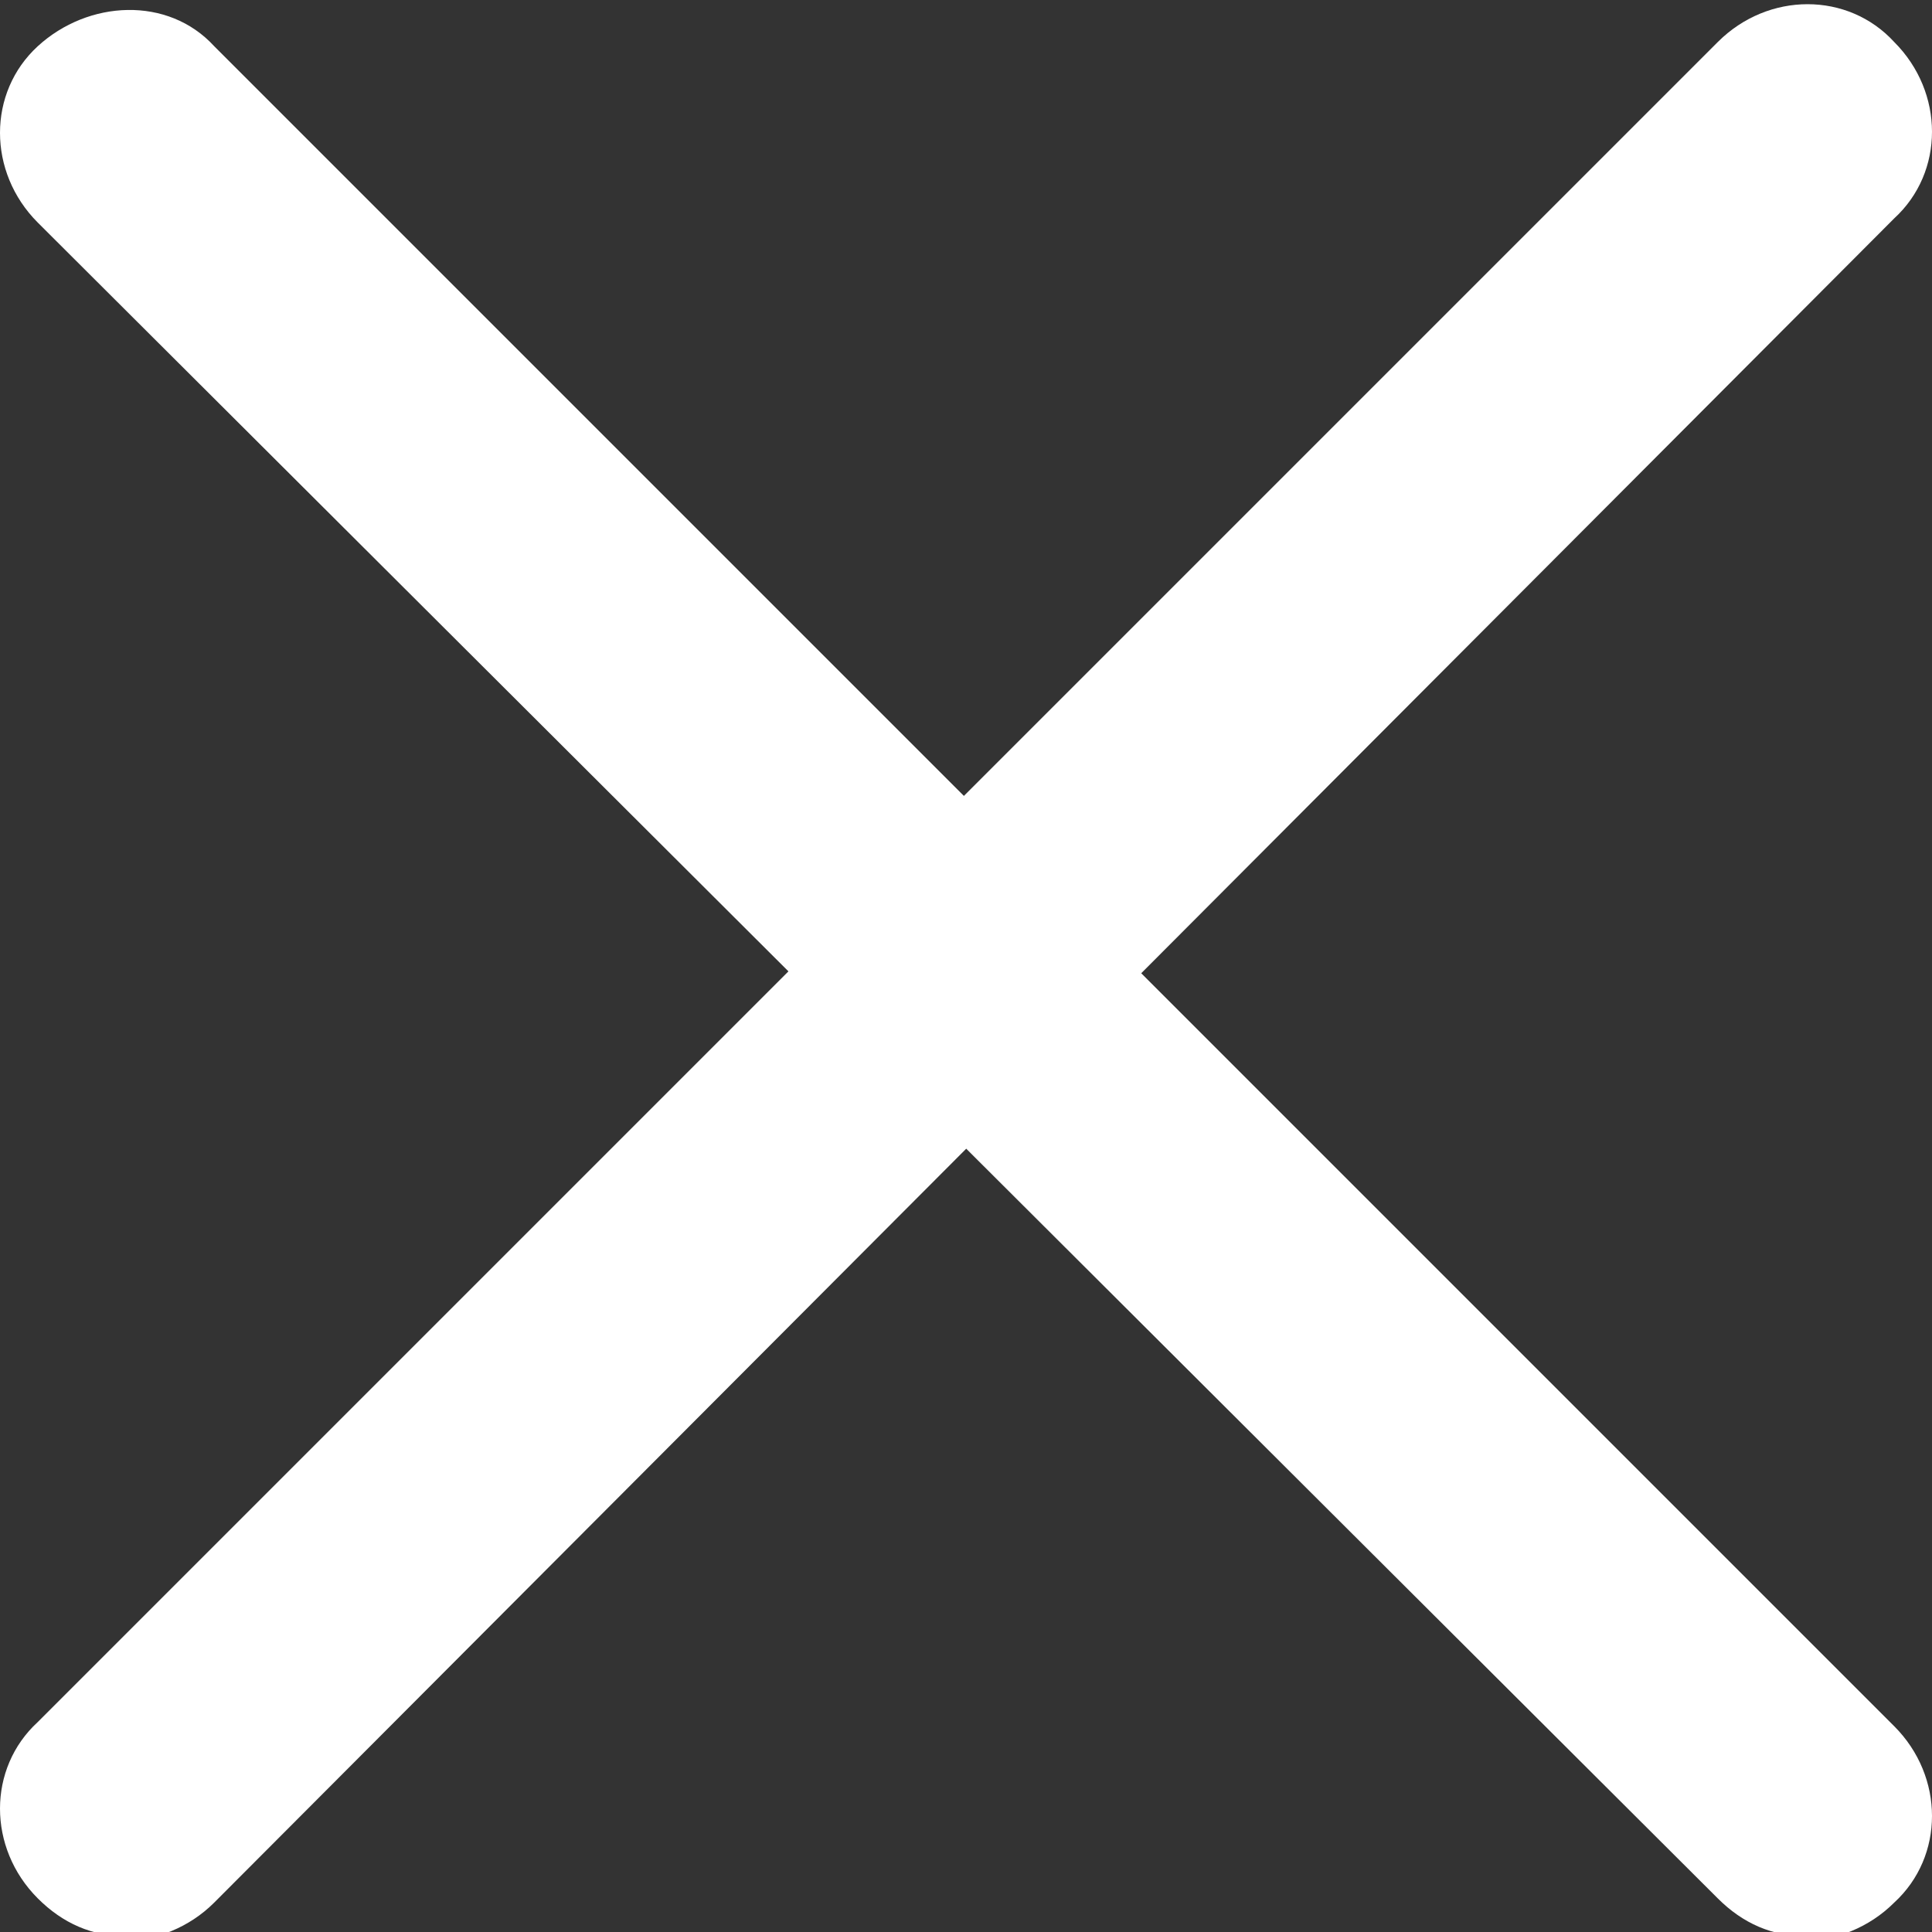 <?xml version="1.0" encoding="UTF-8"?>
<svg xmlns="http://www.w3.org/2000/svg" version="1.1" viewBox="0 0 46 46">
  <rect x="0" y="0" width="46" height="46" fill="#333333" stroke="none"/>
  <!-- Generator: Adobe Illustrator 29.0.1, SVG Export Plug-In . SVG Version: 2.1.0 Build 192)  -->
  <defs>
    <style>
      .st0 {
        fill: #fff;
      }

      .st1 {
        fill: #a8626c;
      }

      .st2 {
        display: none;
      }
    </style>
  </defs>
  <g id="_レイヤー_1" data-name="レイヤー_1" class="st2">
    <g>
      <path class="st1" d="M43,6H3C1.3,6,0,4.7,0,3S1.3,0,3,0h40c1.7,0,3,1.3,3,3s-1.3,3-3,3Z"/>
      <path class="st1" d="M43,26H3C1.3,26,0,24.7,0,23s1.3-3,3-3h40c1.7,0,3,1.3,3,3s-1.3,3-3,3Z"/>
      <path class="st1" d="M43,46H3C1.3,46,0,44.7,0,43s1.3-3,3-3h40c1.7,0,3,1.3,3,3s-1.3,3-3,3Z"/>
    </g>
  </g>
  <g id="_レイヤー_2" data-name="レイヤー_2">
    <g>
      <path class="st0" d="M43,46.1c-.8,0-1.5-.3-2.1-.9L.9,5.3c-1.2-1.2-1.2-3.1,0-4.2s3.1-1.2,4.2,0l40,40c1.2,1.2,1.2,3.1,0,4.2-.6.6-1.4.9-2.1.9Z"/>
      <path class="st0" d="M3,46.1c-.8,0-1.5-.3-2.1-.9-1.2-1.2-1.2-3.1,0-4.2L40.9,1c1.2-1.2,3.1-1.2,4.2,0,1.2,1.2,1.2,3.1,0,4.2L5.1,45.3c-.6.6-1.4.9-2.1.9Z"/>
    </g>
  </g>
</svg>